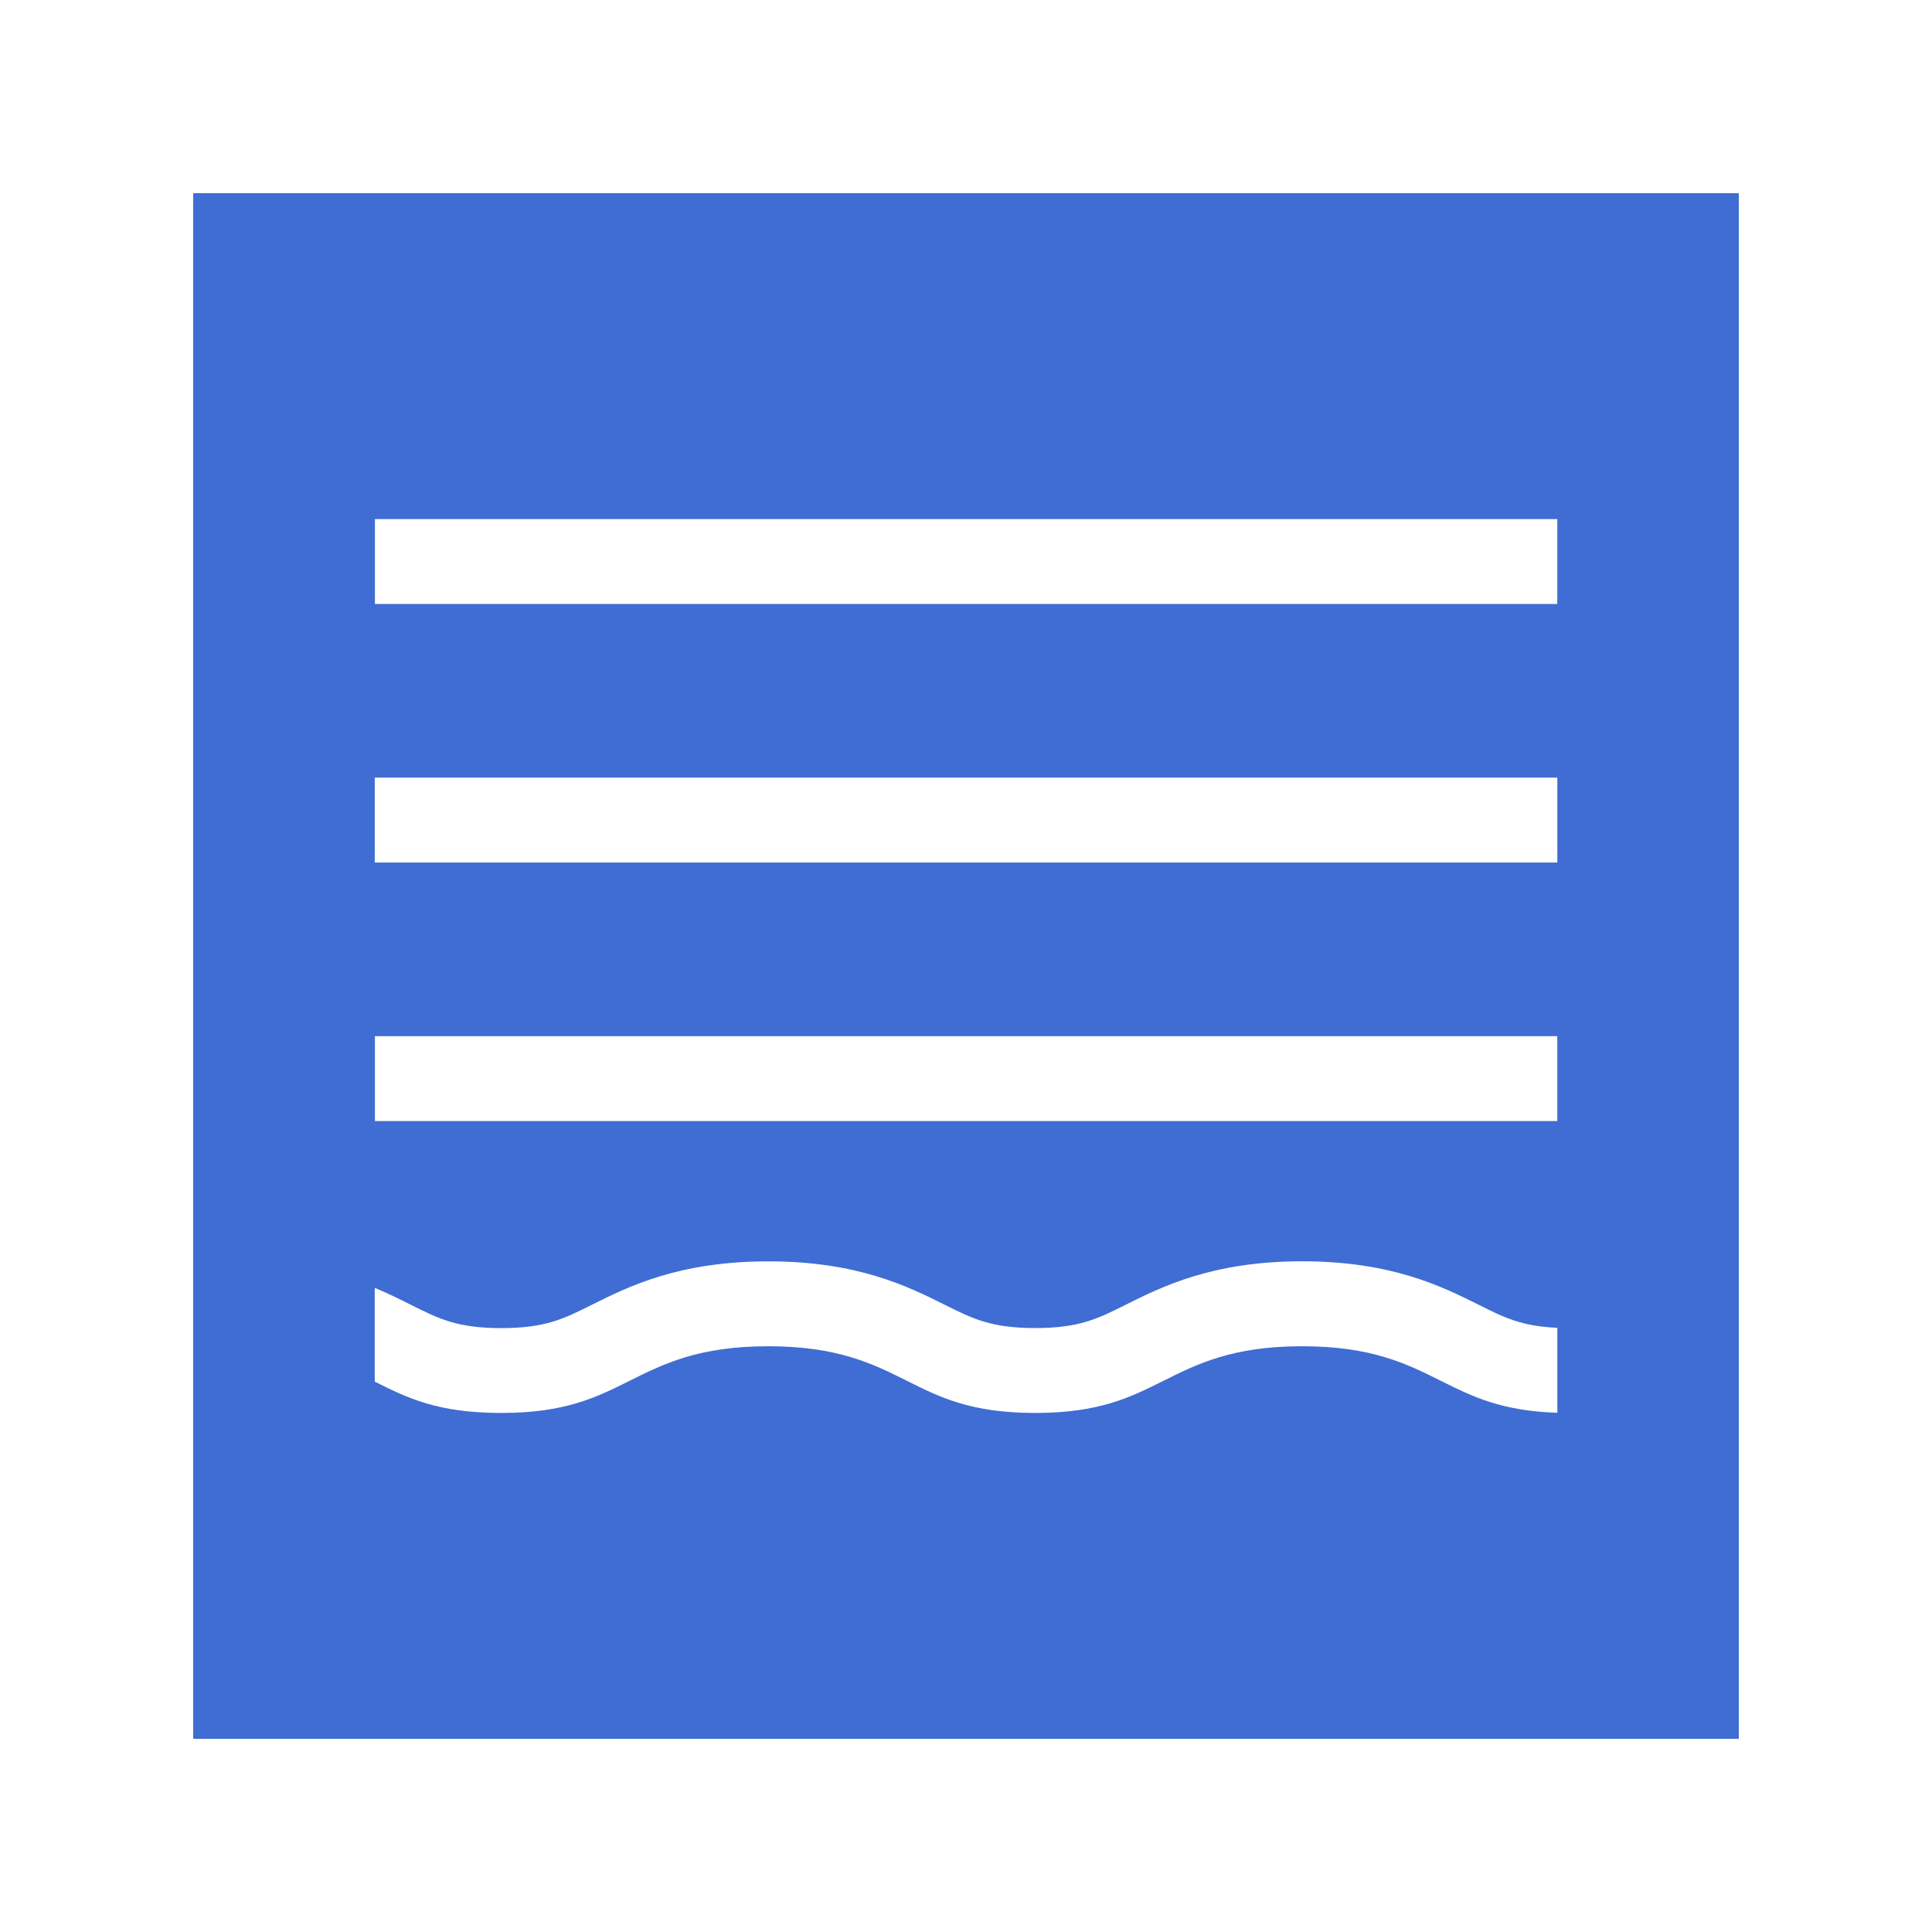 <svg xmlns="http://www.w3.org/2000/svg" version="1.1" xmlns:xlink="http://www.w3.org/1999/xlink" xmlns:svgjs="http://svgjs.com/svgjs" width="1000" height="1000"><rect width="1000" height="1000" rx="0" ry="0" fill="#ffffff"></rect><g transform="matrix(3.077,0,0,3.077,100,100)"><svg xmlns="http://www.w3.org/2000/svg" version="1.1" xmlns:xlink="http://www.w3.org/1999/xlink" xmlns:svgjs="http://svgjs.com/svgjs" width="260" height="260"><svg id="Ebene_1" xmlns="http://www.w3.org/2000/svg" viewBox="0 0 260 260"><defs><style>.cls-1{fill:#fff;}.cls-2{fill:#406dd3;}</style></defs><rect class="cls-2" width="260" height="260"></rect><path class="cls-1" d="M229.46,205.15c-9.44-.3-14.37-2.77-19.58-5.37-5.73-2.86-11.65-5.82-23.34-5.82s-17.62,2.96-23.34,5.82c-5.56,2.78-10.81,5.4-21.57,5.4s-16.01-2.62-21.56-5.4c-5.72-2.86-11.64-5.82-23.34-5.82s-17.61,2.96-23.34,5.82c-5.56,2.78-10.81,5.4-21.56,5.4s-15.83-2.54-21.29-5.27v-15.77c2.31.96,4.31,1.96,6.12,2.87,4.69,2.35,7.79,3.9,15.17,3.9s10.49-1.55,15.18-3.9c6.19-3.09,14.66-7.33,29.73-7.33s23.54,4.24,29.73,7.33c4.69,2.34,7.79,3.89,15.17,3.89s10.49-1.55,15.18-3.9c6.19-3.09,14.66-7.33,29.72-7.33s23.54,4.24,29.73,7.33c4.29,2.15,7.2,3.6,13.2,3.86v14.29Z"></path><rect class="cls-1" x="30.57" y="141.8" width="198.89" height="14.28"></rect><rect class="cls-1" x="30.54" y="98.31" width="198.93" height="14.28"></rect><rect class="cls-1" x="30.57" y="54.82" width="198.89" height="14.28"></rect></svg></svg></g></svg>